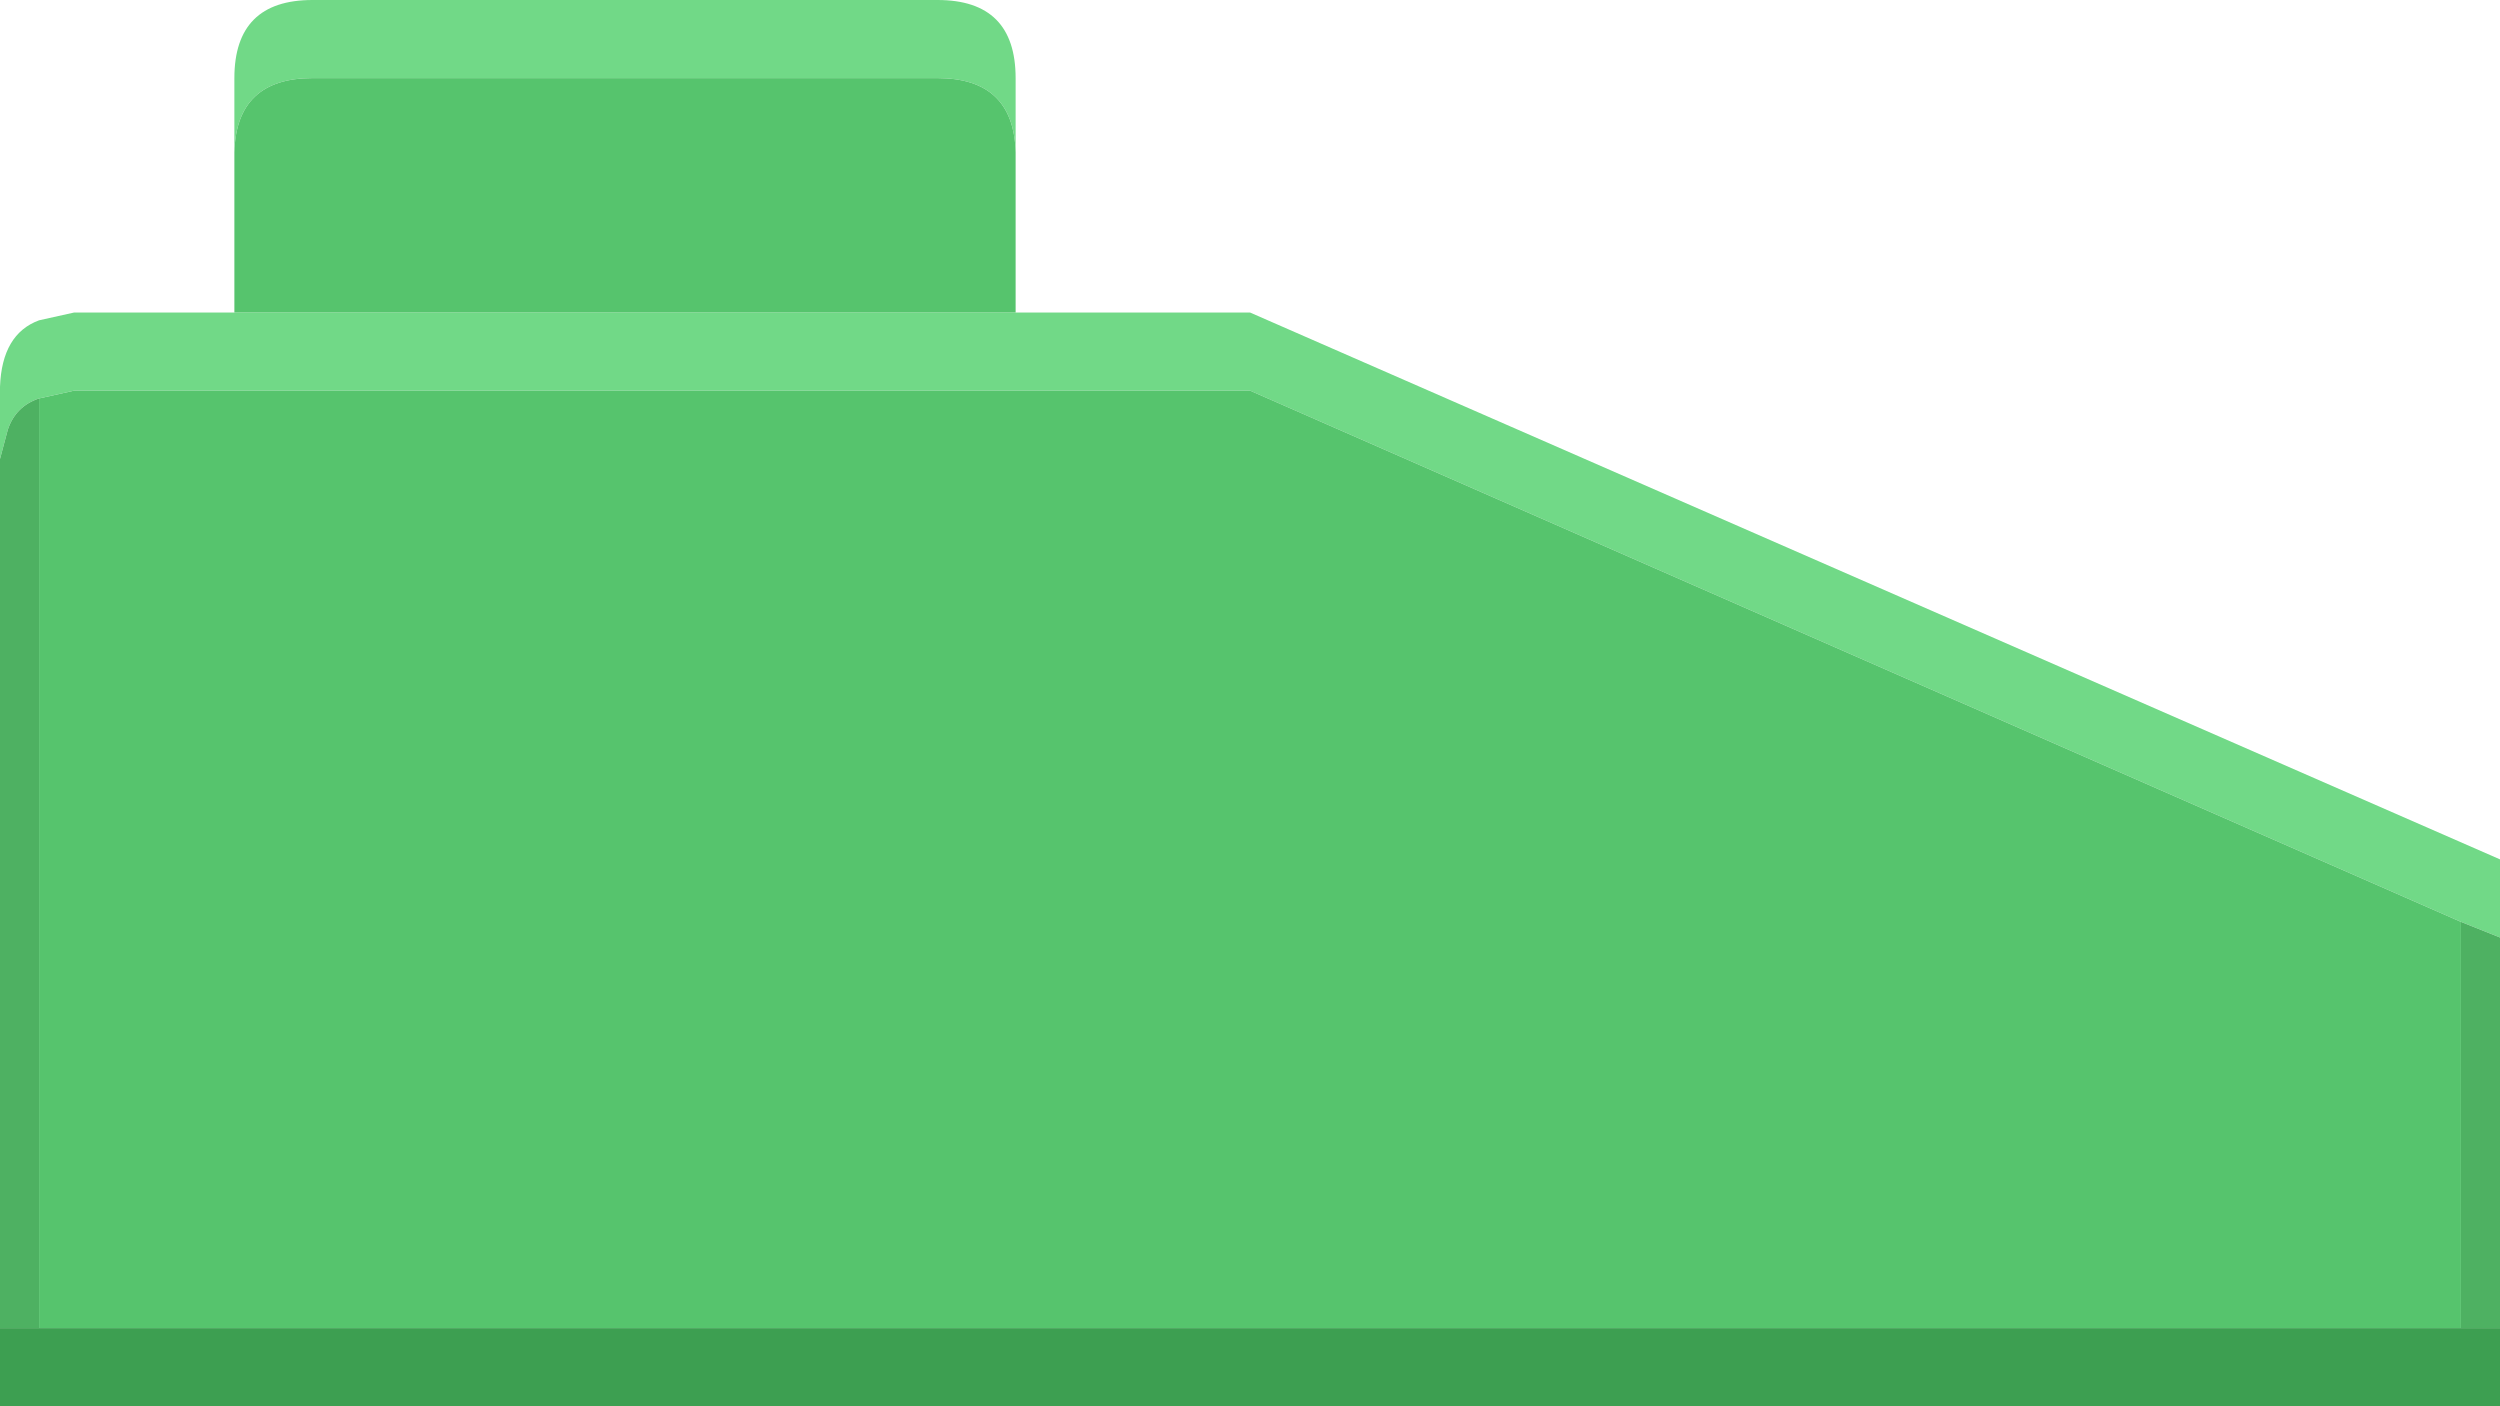 <svg width="64" height="36" xmlns="http://www.w3.org/2000/svg" xmlns:xlink="http://www.w3.org/1999/xlink">
  <defs/>
  <g>
    <path stroke="none" fill="#71D987" d="M26 3.9 Q25.95 2 24 2 L8 2 Q6.05 2 6 3.9 L6 2 Q6 0 8 0 L24 0 Q26 0 26 2 L26 3.9 M6 8 L26 8 32 8 64 22 64 24 63 23.6 32 10 1.9 10 1 10.2 Q0.4 10.4 0.2 11 L0 11.75 0 9.9 Q0.05 8.55 1 8.2 L1.9 8 6 8"/>
    <path stroke="none" fill="#56C46D" d="M6 8 L6 3.9 Q6.05 2 8 2 L24 2 Q25.95 2 26 3.9 L26 8 6 8 M1 10.2 L1.9 10 32 10 63 23.6 63 34 1 34 1 10.2"/>
    <path stroke="none" fill="#4EB162" d="M1 10.2 L1 34 0 34 0 11.75 0.2 11 Q0.4 10.4 1 10.2 M63 23.6 L64 24 64 34 63 34 63 23.6"/>
    <path stroke="none" fill="#3D9F51" d="M0 34 L1 34 63 34 64 34 64 36 0 36 0 34"/>
  </g>
</svg>